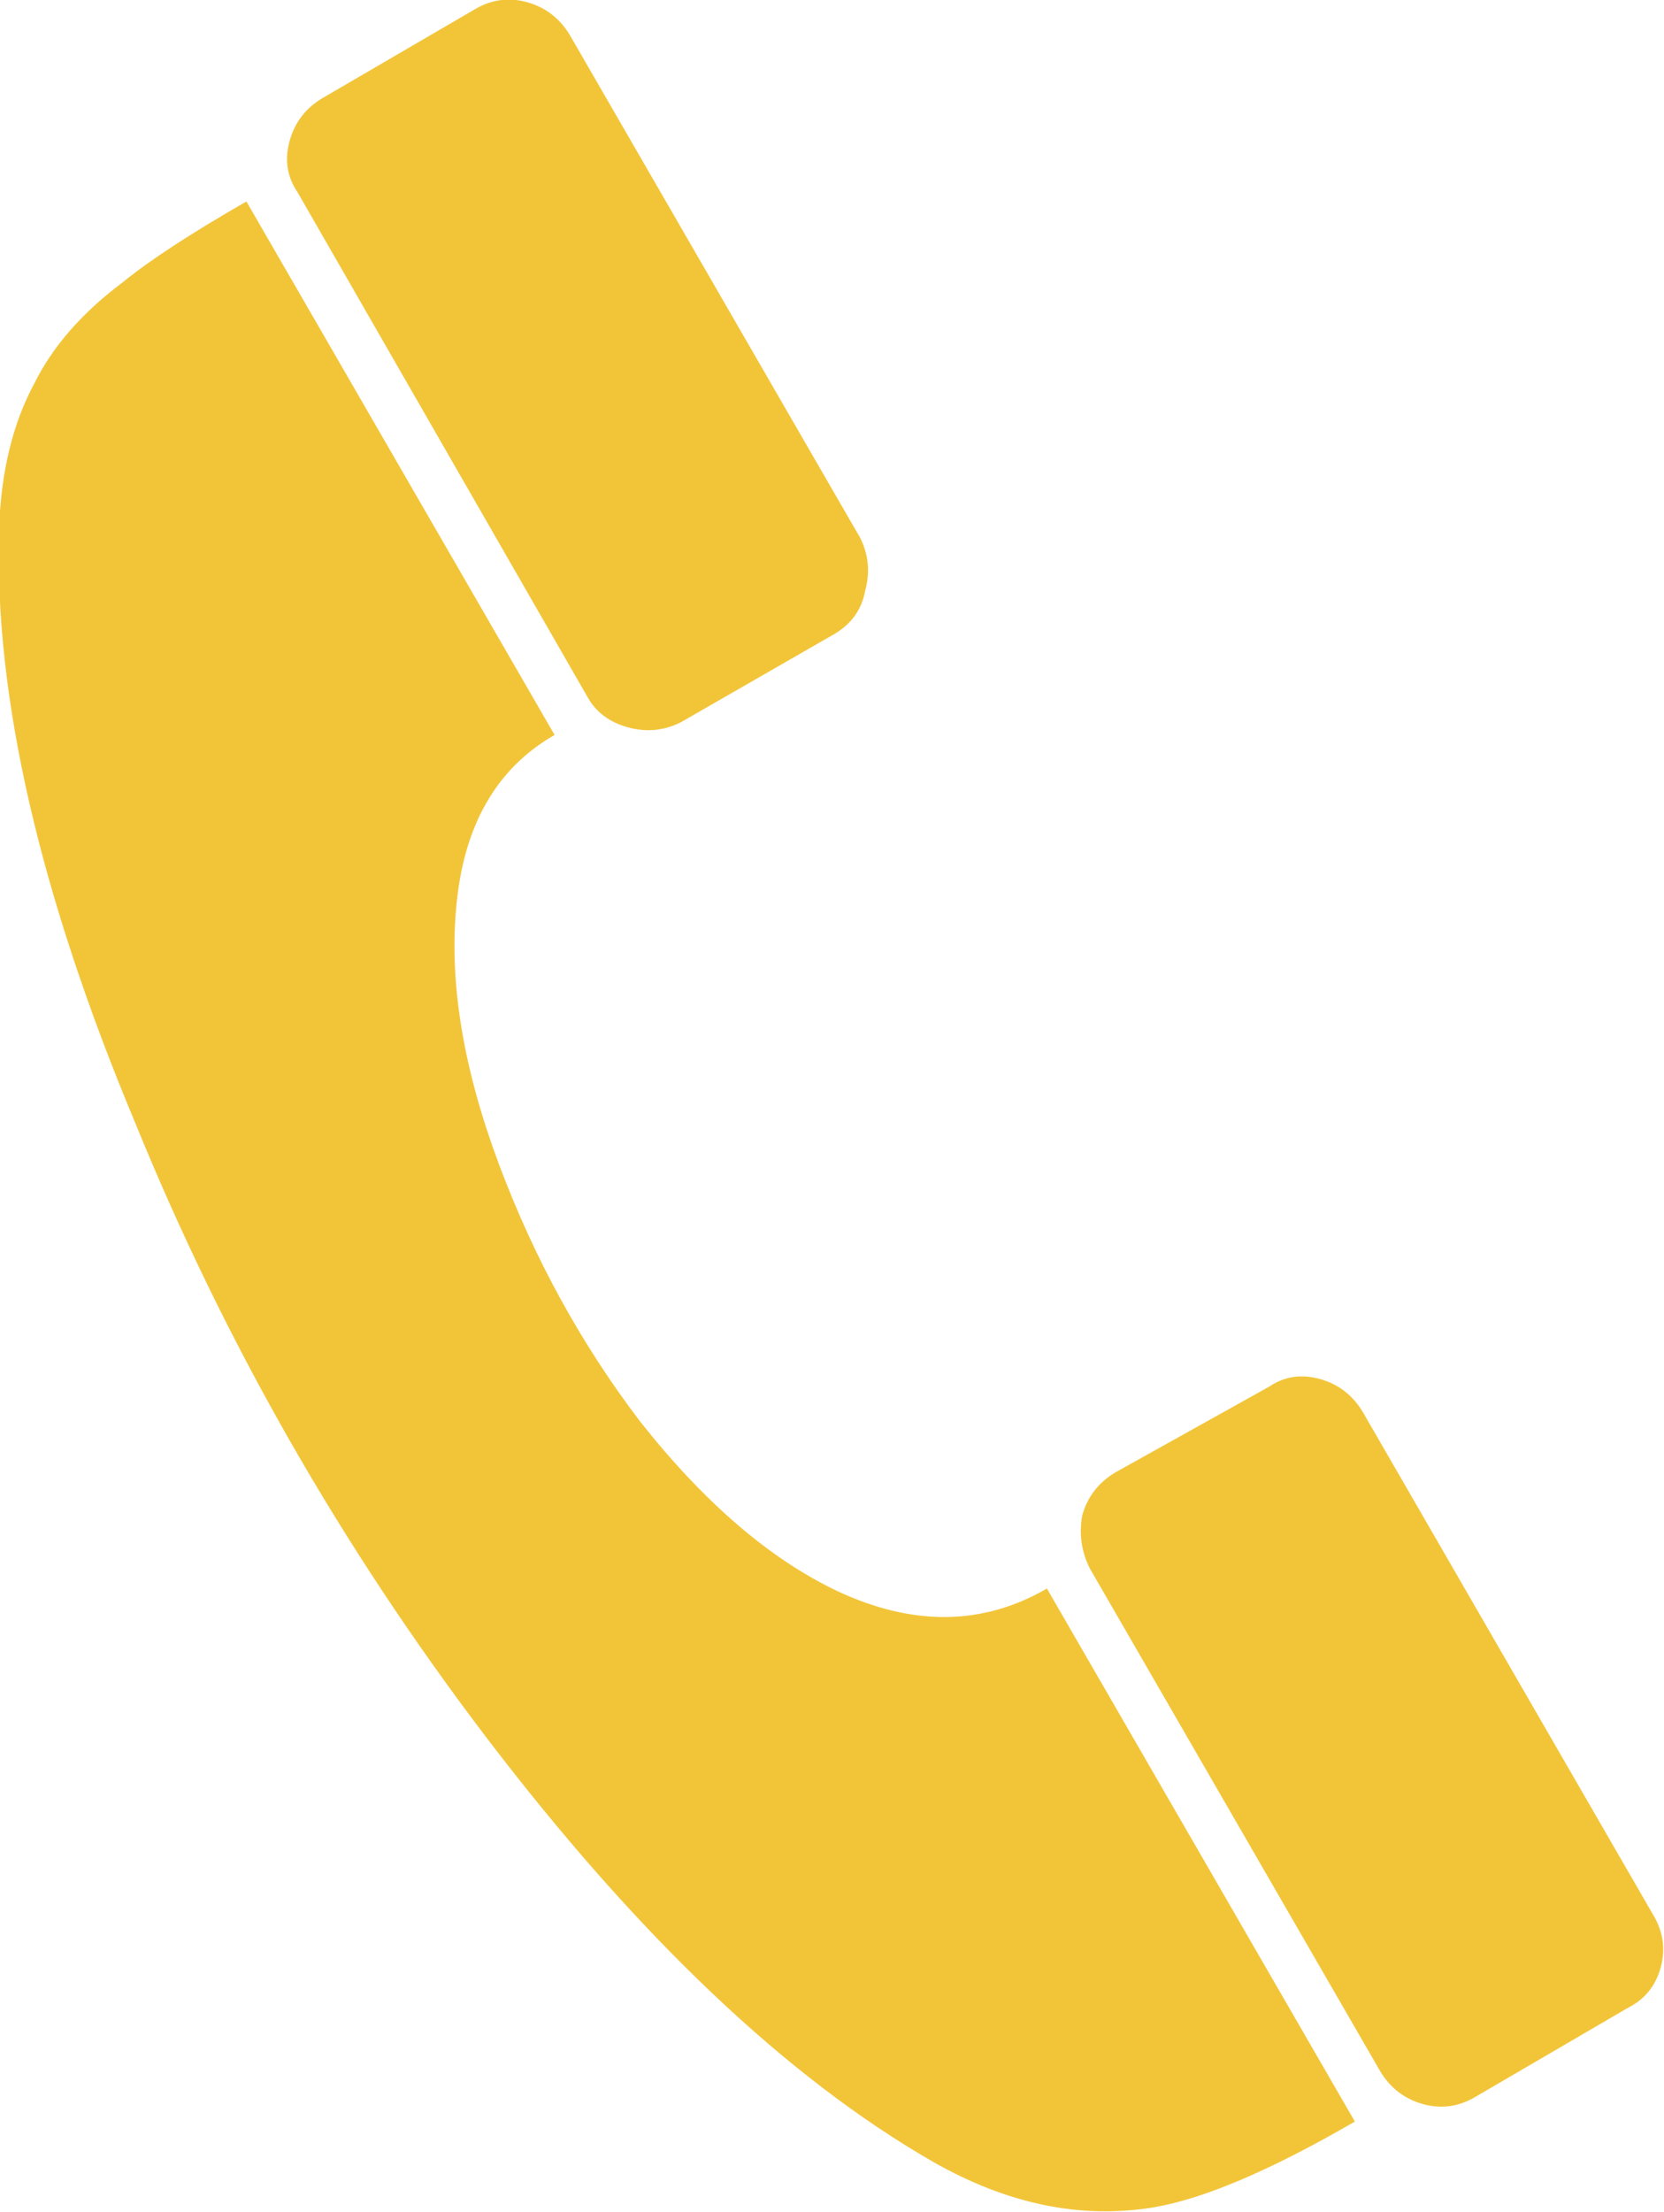 <?xml version="1.0" encoding="UTF-8"?>
<svg width="6.976mm" height="9.266mm" version="1.1" viewBox="0 0 6.976 9.266" xmlns="http://www.w3.org/2000/svg">
 <g transform="translate(279.41 -89.016)">
  <g transform="translate(-298.86 59.923)" fill="#f2c539" aria-label="">
   <path d="m21.775 32.172q-0.37 0.212-0.413 0.73-0.042 0.476 0.18 1.069 0.222 0.593 0.593 1.079 0.402 0.508 0.826 0.709 0.476 0.222 0.878-0.011l1.291 2.233q-0.529 0.307-0.847 0.36-0.455 0.074-0.921-0.191-0.921-0.529-1.873-1.778-0.91-1.196-1.471-2.572-0.603-1.439-0.572-2.487 0.011-0.36 0.148-0.614 0.116-0.233 0.37-0.423 0.169-0.138 0.519-0.339zm0.529-0.053q-0.106 0.053-0.222 0.021t-0.169-0.127l-1.217-2.117q-0.064-0.095-0.032-0.212t0.138-0.18l0.635-0.37q0.106-0.064 0.222-0.032 0.116 0.032 0.18 0.138l1.217 2.106q0.053 0.106 0.021 0.222-0.021 0.116-0.127 0.18zm3.334 5.757q-0.106 0.064-0.222 0.032t-0.18-0.138l-1.217-2.106q-0.053-0.106-0.032-0.222 0.032-0.116 0.138-0.18l0.646-0.36q0.095-0.064 0.212-0.032 0.116 0.032 0.18 0.138l1.217 2.106q0.064 0.106 0.032 0.222-0.032 0.116-0.138 0.169z" fill="#f2c539" stroke-width=".265"/>
  </g>
 </g>
</svg>
